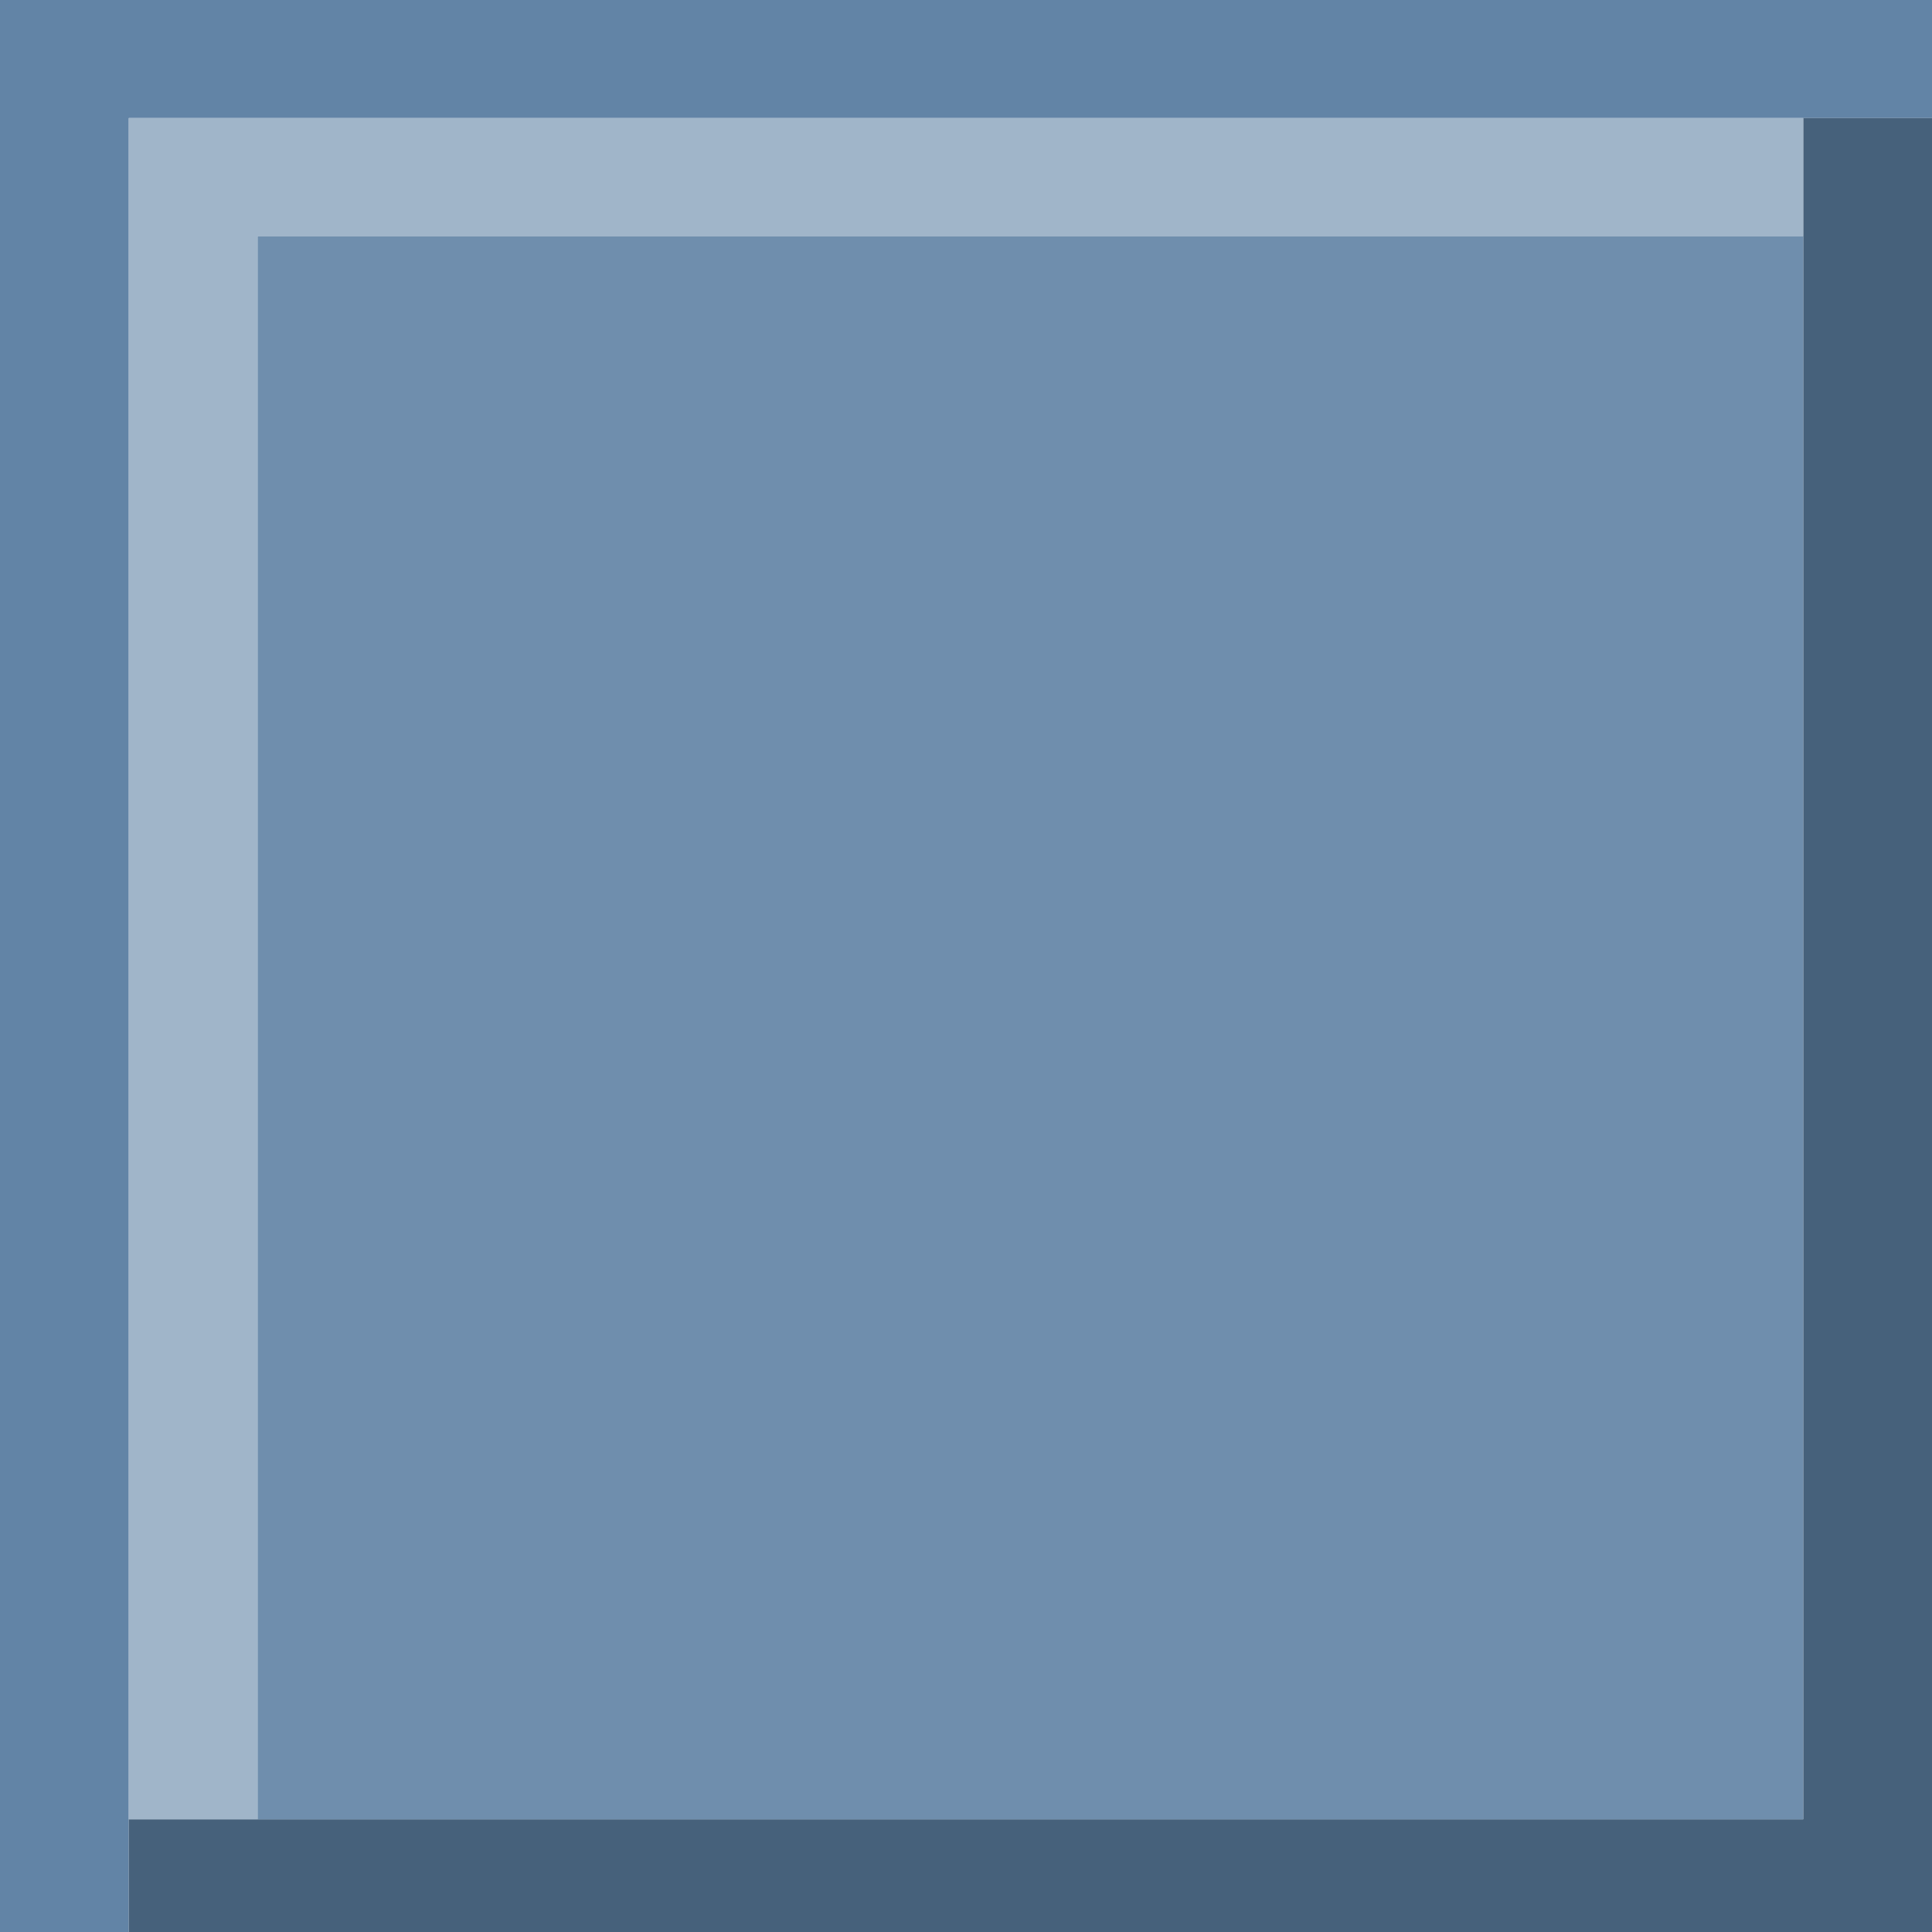 <?xml version="1.0" encoding="UTF-8" standalone="no"?>
<svg xmlns:xlink="http://www.w3.org/1999/xlink" height="18.0px" width="18.0px" xmlns="http://www.w3.org/2000/svg">
  <g transform="matrix(1.0, 0.0, 0.0, 1.0, 9.0, 9.0)">
    <path d="M9.0 -7.9 L7.8 -7.9 -7.8 -7.9 -7.8 7.95 -7.8 9.0 -9.0 9.0 -9.0 -9.0 9.0 -9.0 9.0 -7.9" fill="#6284a6" fill-rule="evenodd" stroke="none"/>
    <path d="M7.8 -7.9 L9.0 -7.9 9.0 9.0 -7.8 9.0 -7.8 7.95 -6.6 7.95 7.8 7.95 7.8 -6.8 7.8 -7.9" fill="#46617b" fill-rule="evenodd" stroke="none"/>
    <path d="M7.8 -7.9 L7.8 -6.8 -6.6 -6.8 -6.6 7.95 -7.8 7.95 -7.8 -7.9 7.8 -7.9" fill="#a0b5c9" fill-rule="evenodd" stroke="none"/>
    <path d="M7.8 -6.8 L7.8 7.95 -6.6 7.95 -6.6 -6.8 7.8 -6.8" fill="#6f8ead" fill-rule="evenodd" stroke="none"/>
  </g>
</svg>
